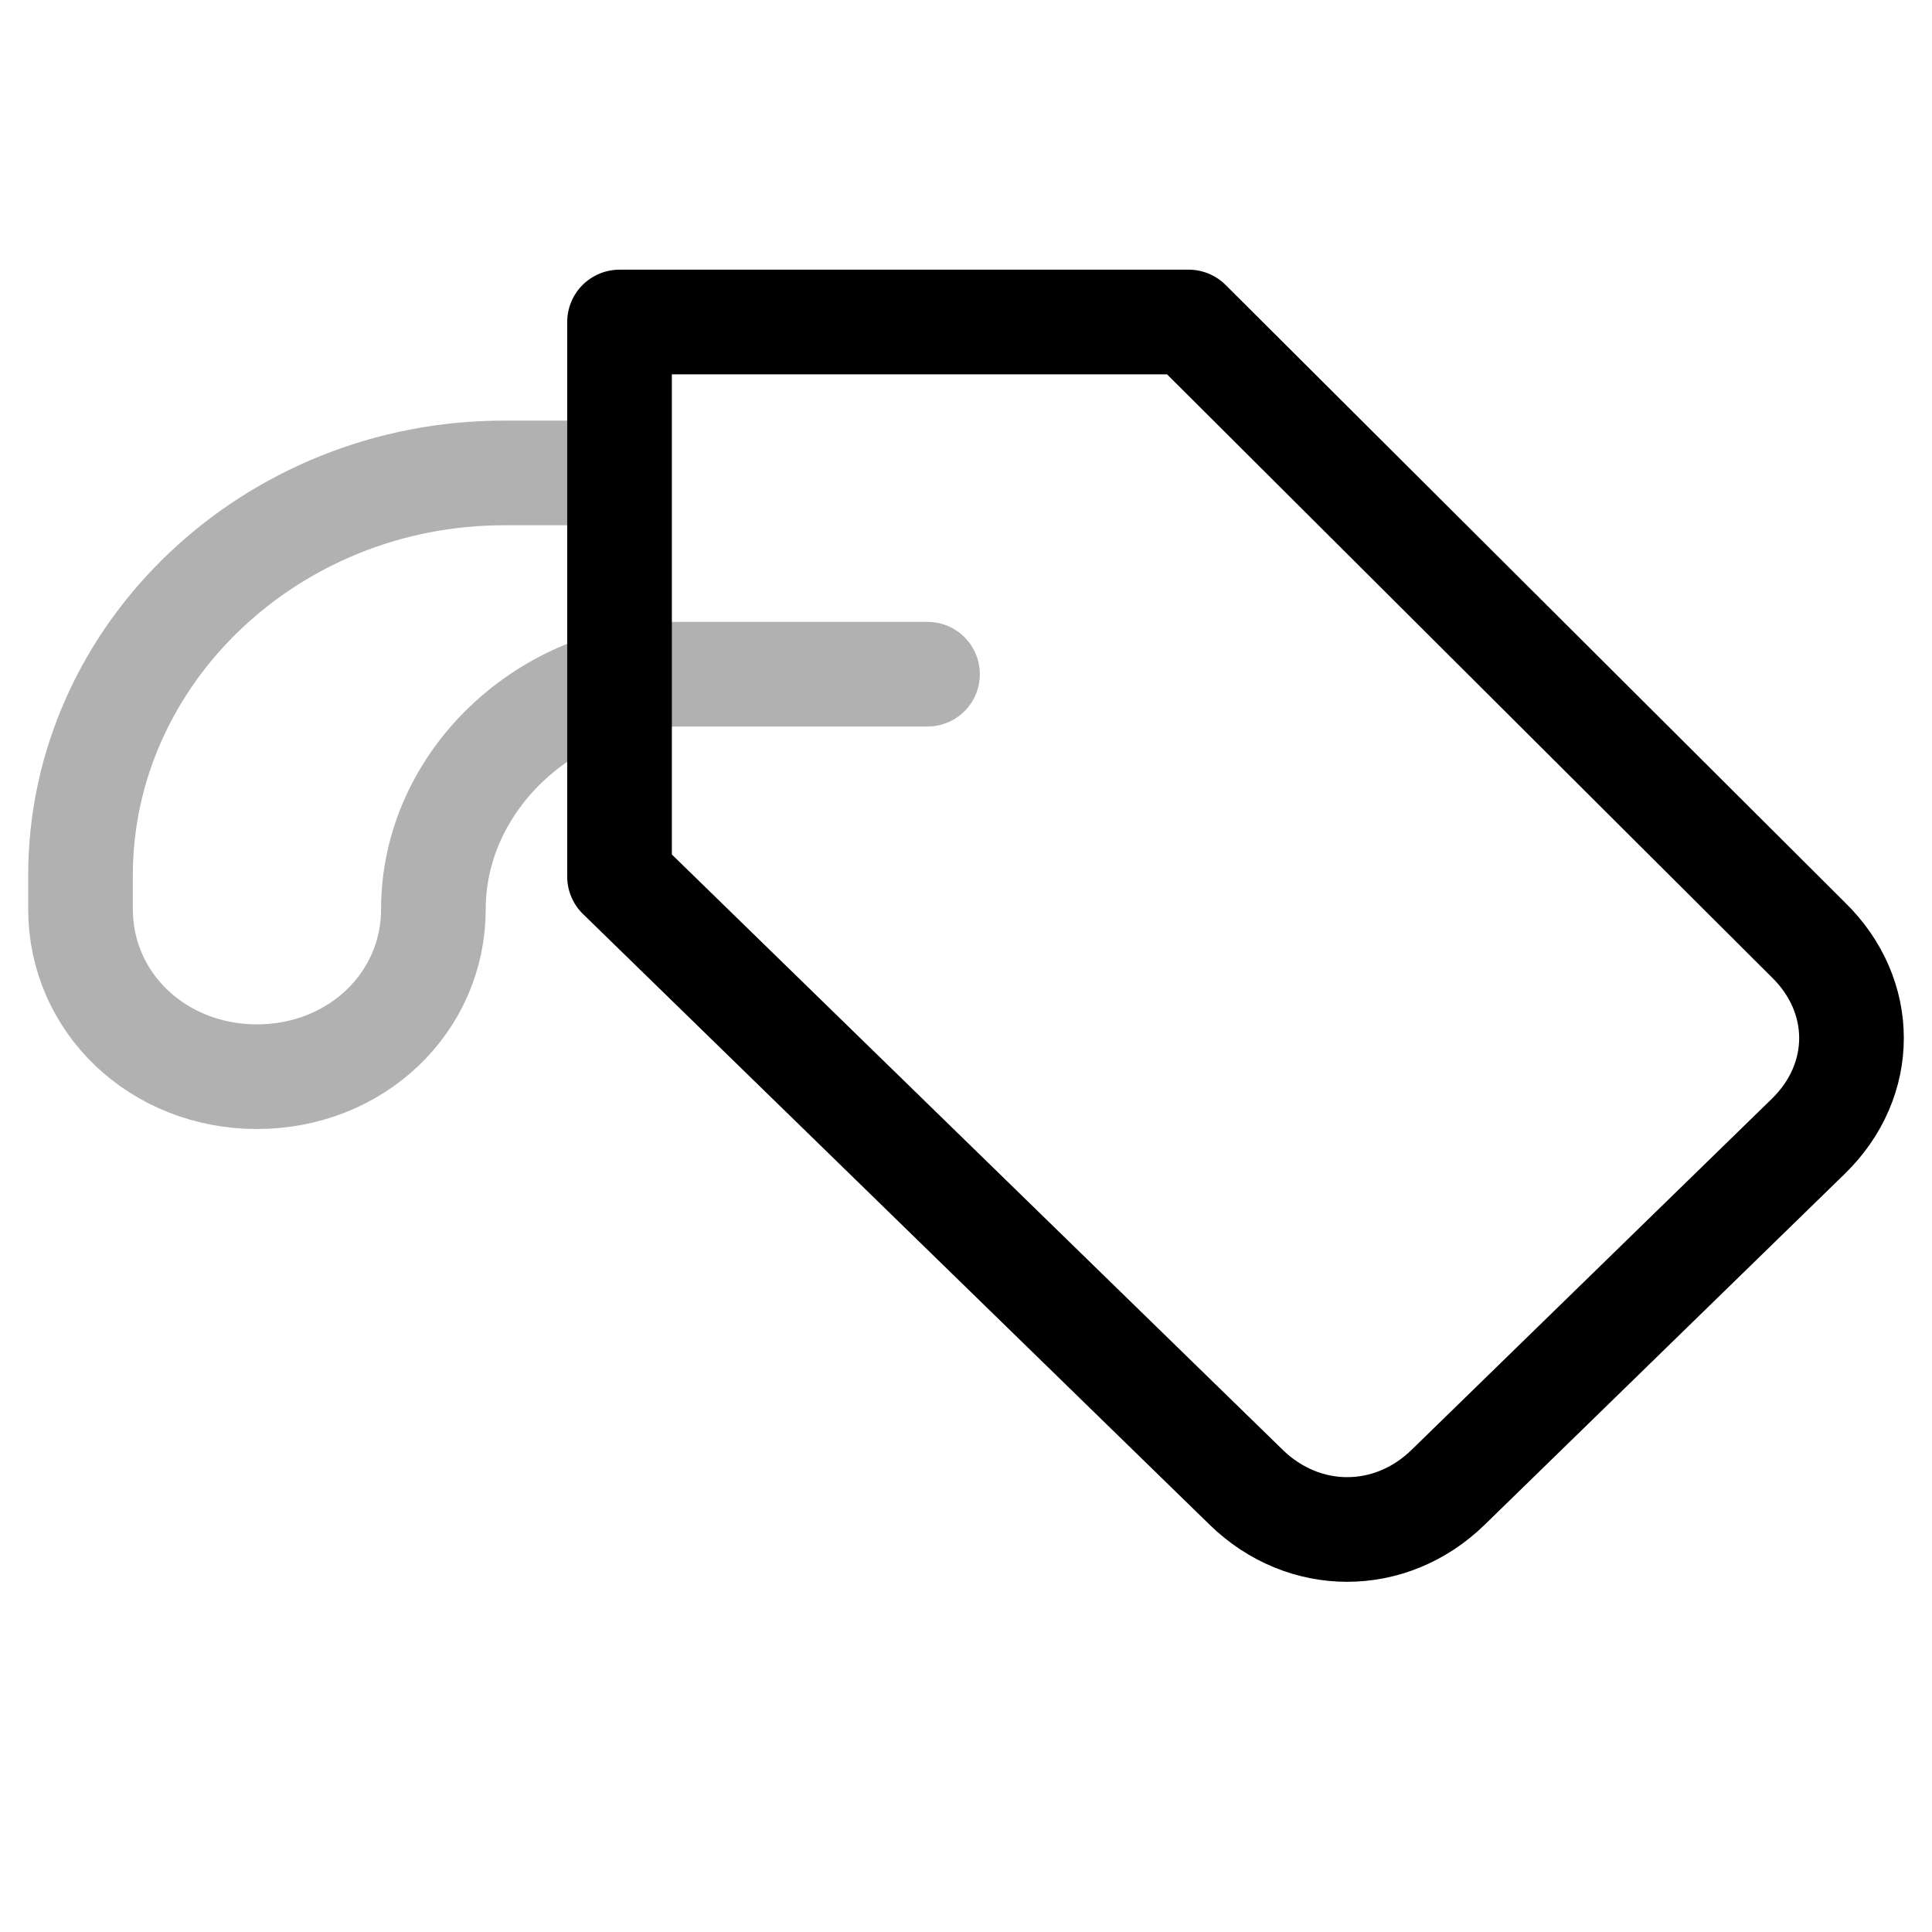 <svg width="24" height="24" viewBox="0 0 24 24" fill="none" xmlns="http://www.w3.org/2000/svg">
<g clip-path="url(#clip0_2368_80062)">
<path d="M11.522 8.375H8.453C6.787 8.375 5.384 9.708 5.384 11.292C5.384 12.458 4.42 13.375 3.192 13.375C1.964 13.375 1 12.458 1 11.292V10.875C1 8.125 3.367 5.875 6.261 5.875H7.058" stroke="#B1B1B1" stroke-width="1.3" stroke-miterlimit="10" stroke-linecap="round" stroke-linejoin="round"/>
<path d="M7.696 4V10.889L15.482 18.477C16.198 19.174 17.272 19.174 17.988 18.477L22.463 14.116C23.179 13.419 23.179 12.372 22.463 11.674L14.766 4H7.696Z" stroke="black" stroke-width="1.3" stroke-miterlimit="10" stroke-linecap="round" stroke-linejoin="round"/>
</g>
<defs>
<clipPath id="clip0_2368_80062">
<rect width="24" height="24" fill="white"/>
</clipPath>
</defs>
</svg>
